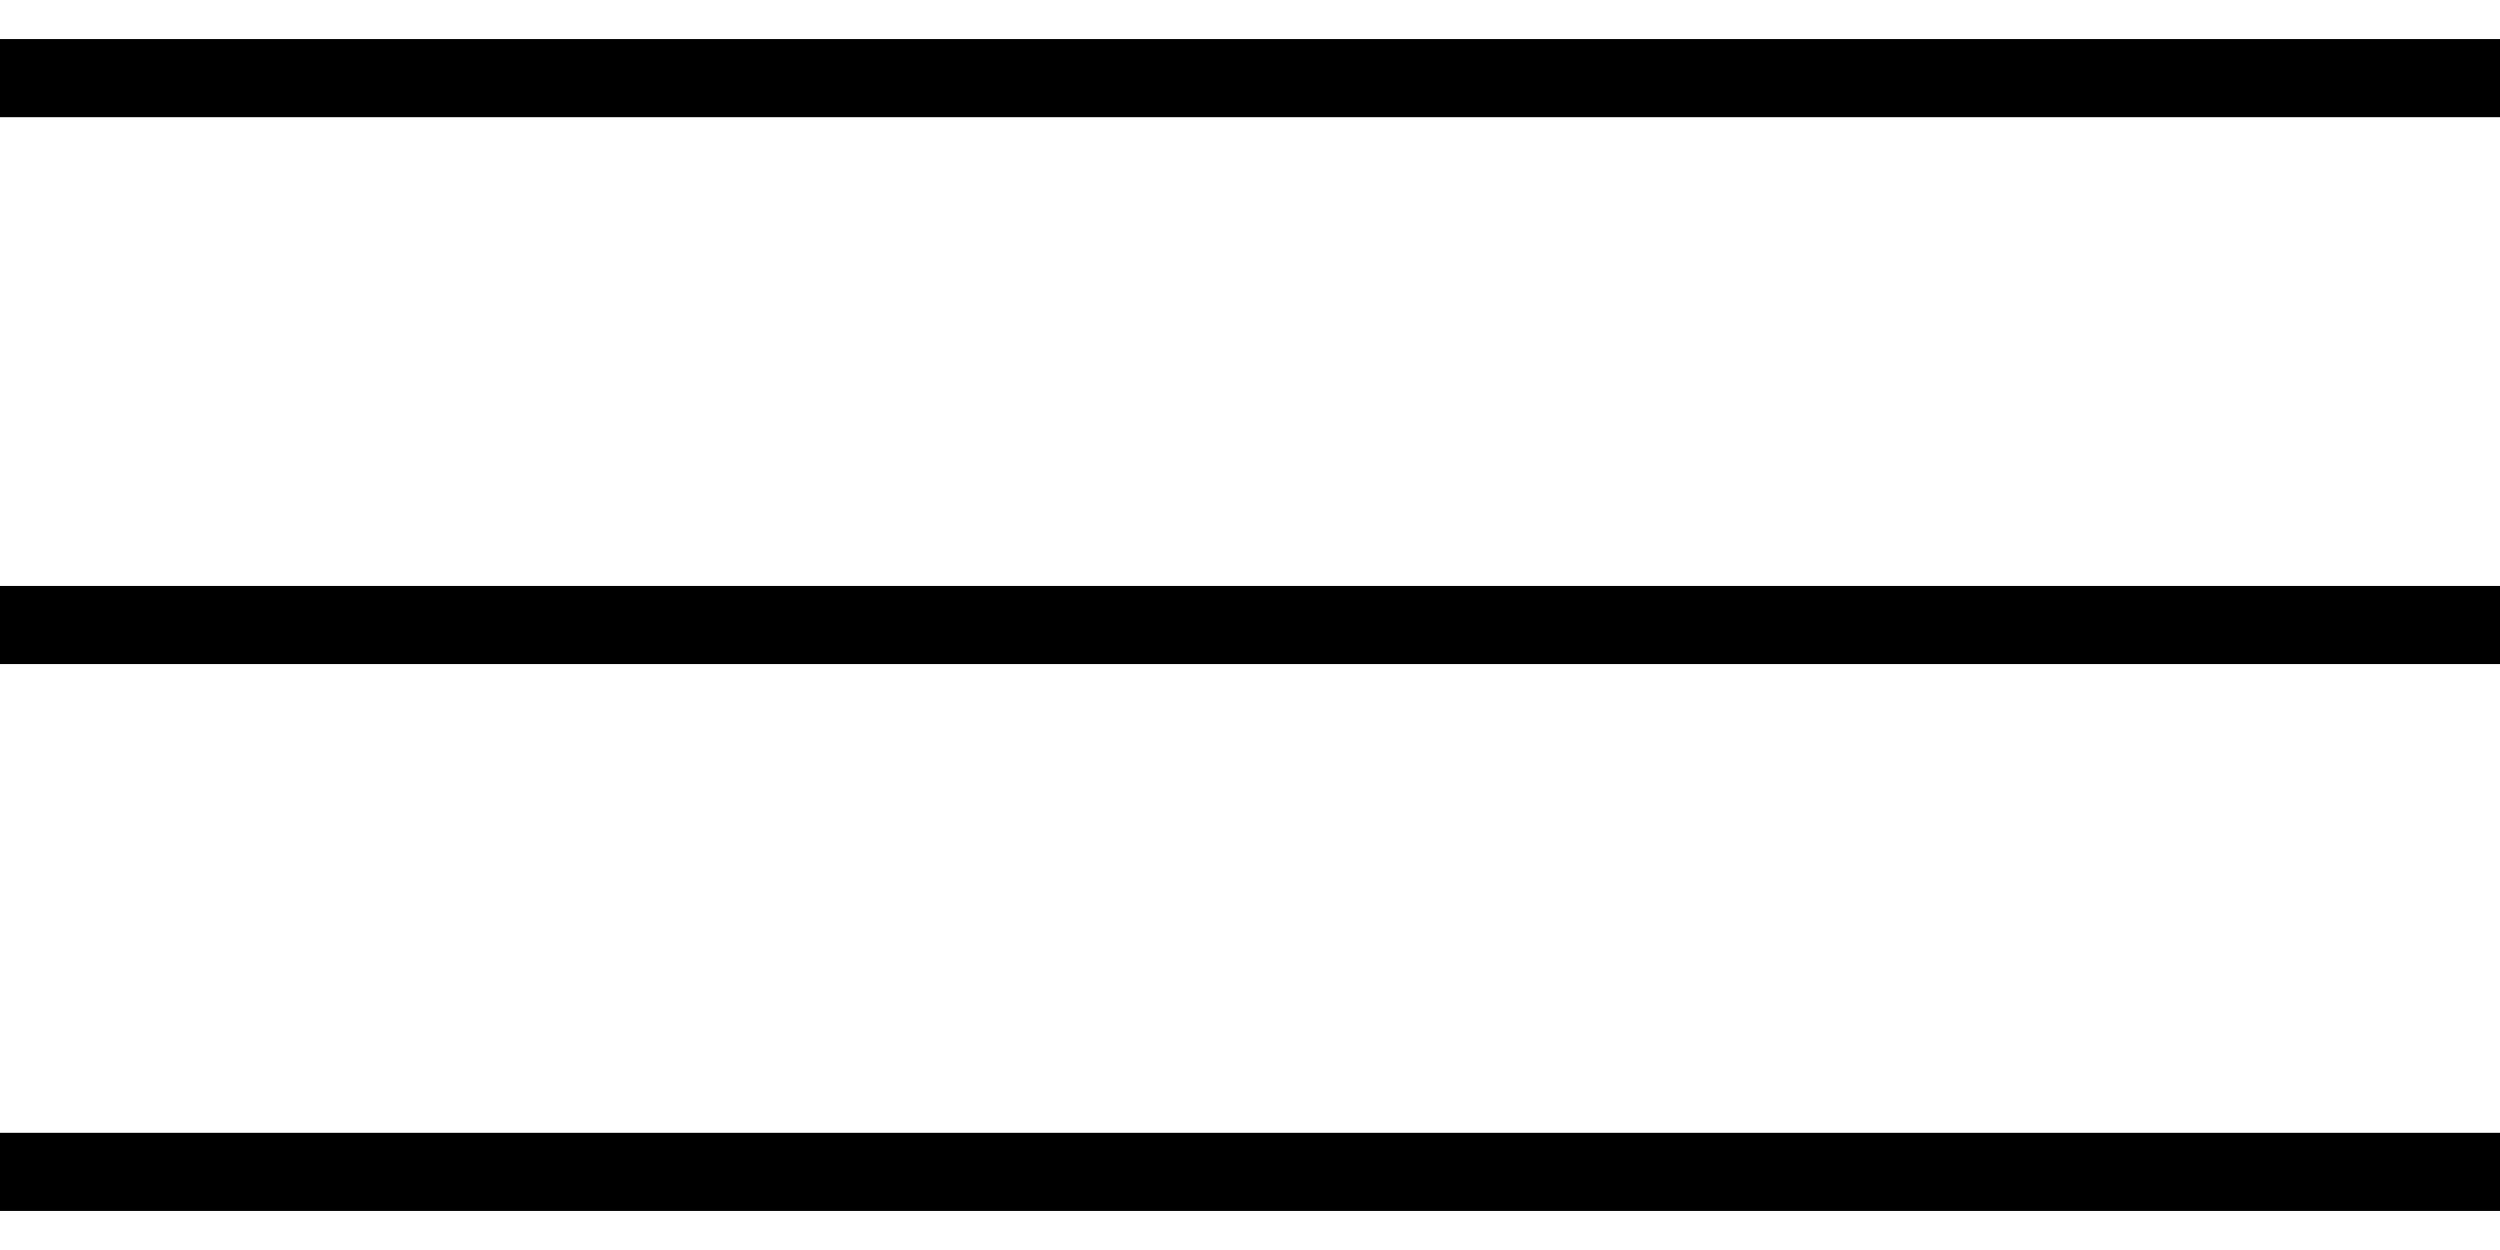 <?xml version="1.0" encoding="UTF-8"?> <svg xmlns="http://www.w3.org/2000/svg" width="32" height="16" viewBox="0 0 32 16" fill="none"><path d="M0 1H32" stroke="black"></path><path d="M0 8H32" stroke="black"></path><path d="M0 15H32" stroke="black"></path></svg> 